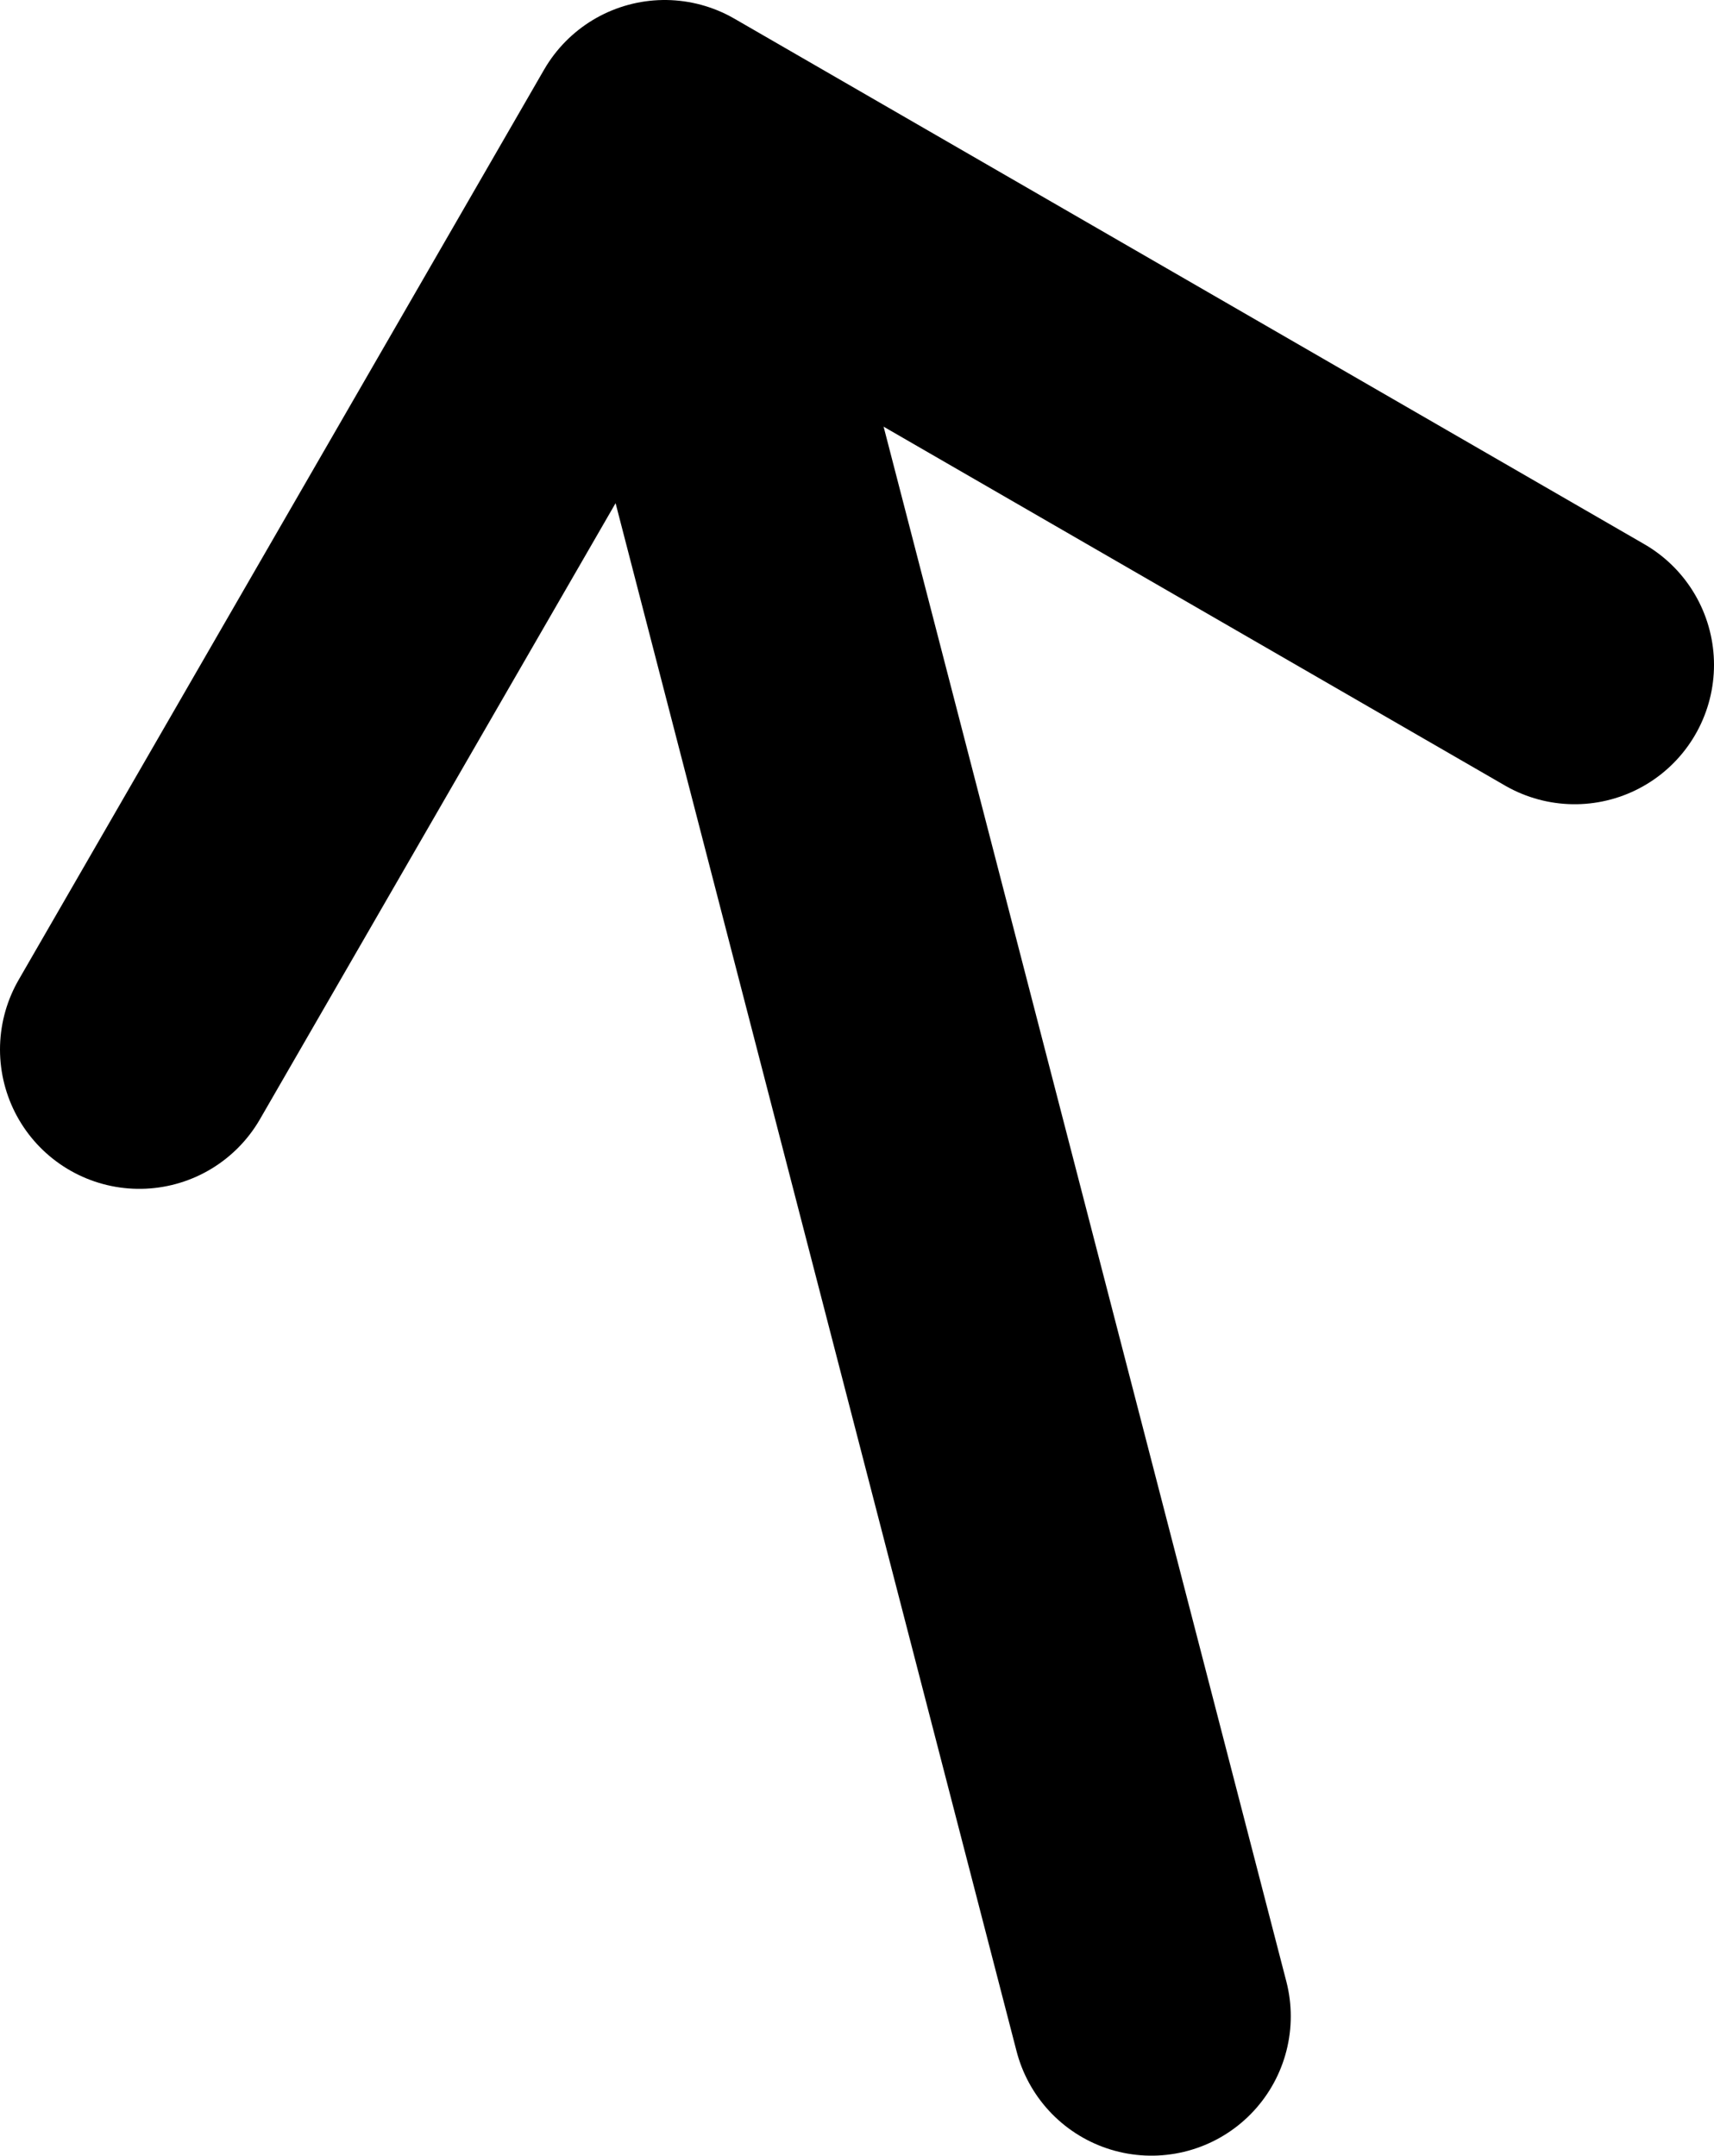 <svg xmlns="http://www.w3.org/2000/svg" width="55.36" height="69.61" viewBox="0 0 55.36 69.61">
  <polyline points="4.5 33.89 21.47 4.5 50.86 21.47" fill="none" stroke="#000" stroke-linecap="round" stroke-linejoin="round" stroke-width="9"/>
  <line x1="37.19" y1="65.11" x2="21.92" y2="6.17" stroke="#000" stroke-linecap="round" stroke-width="9"/>
</svg>
